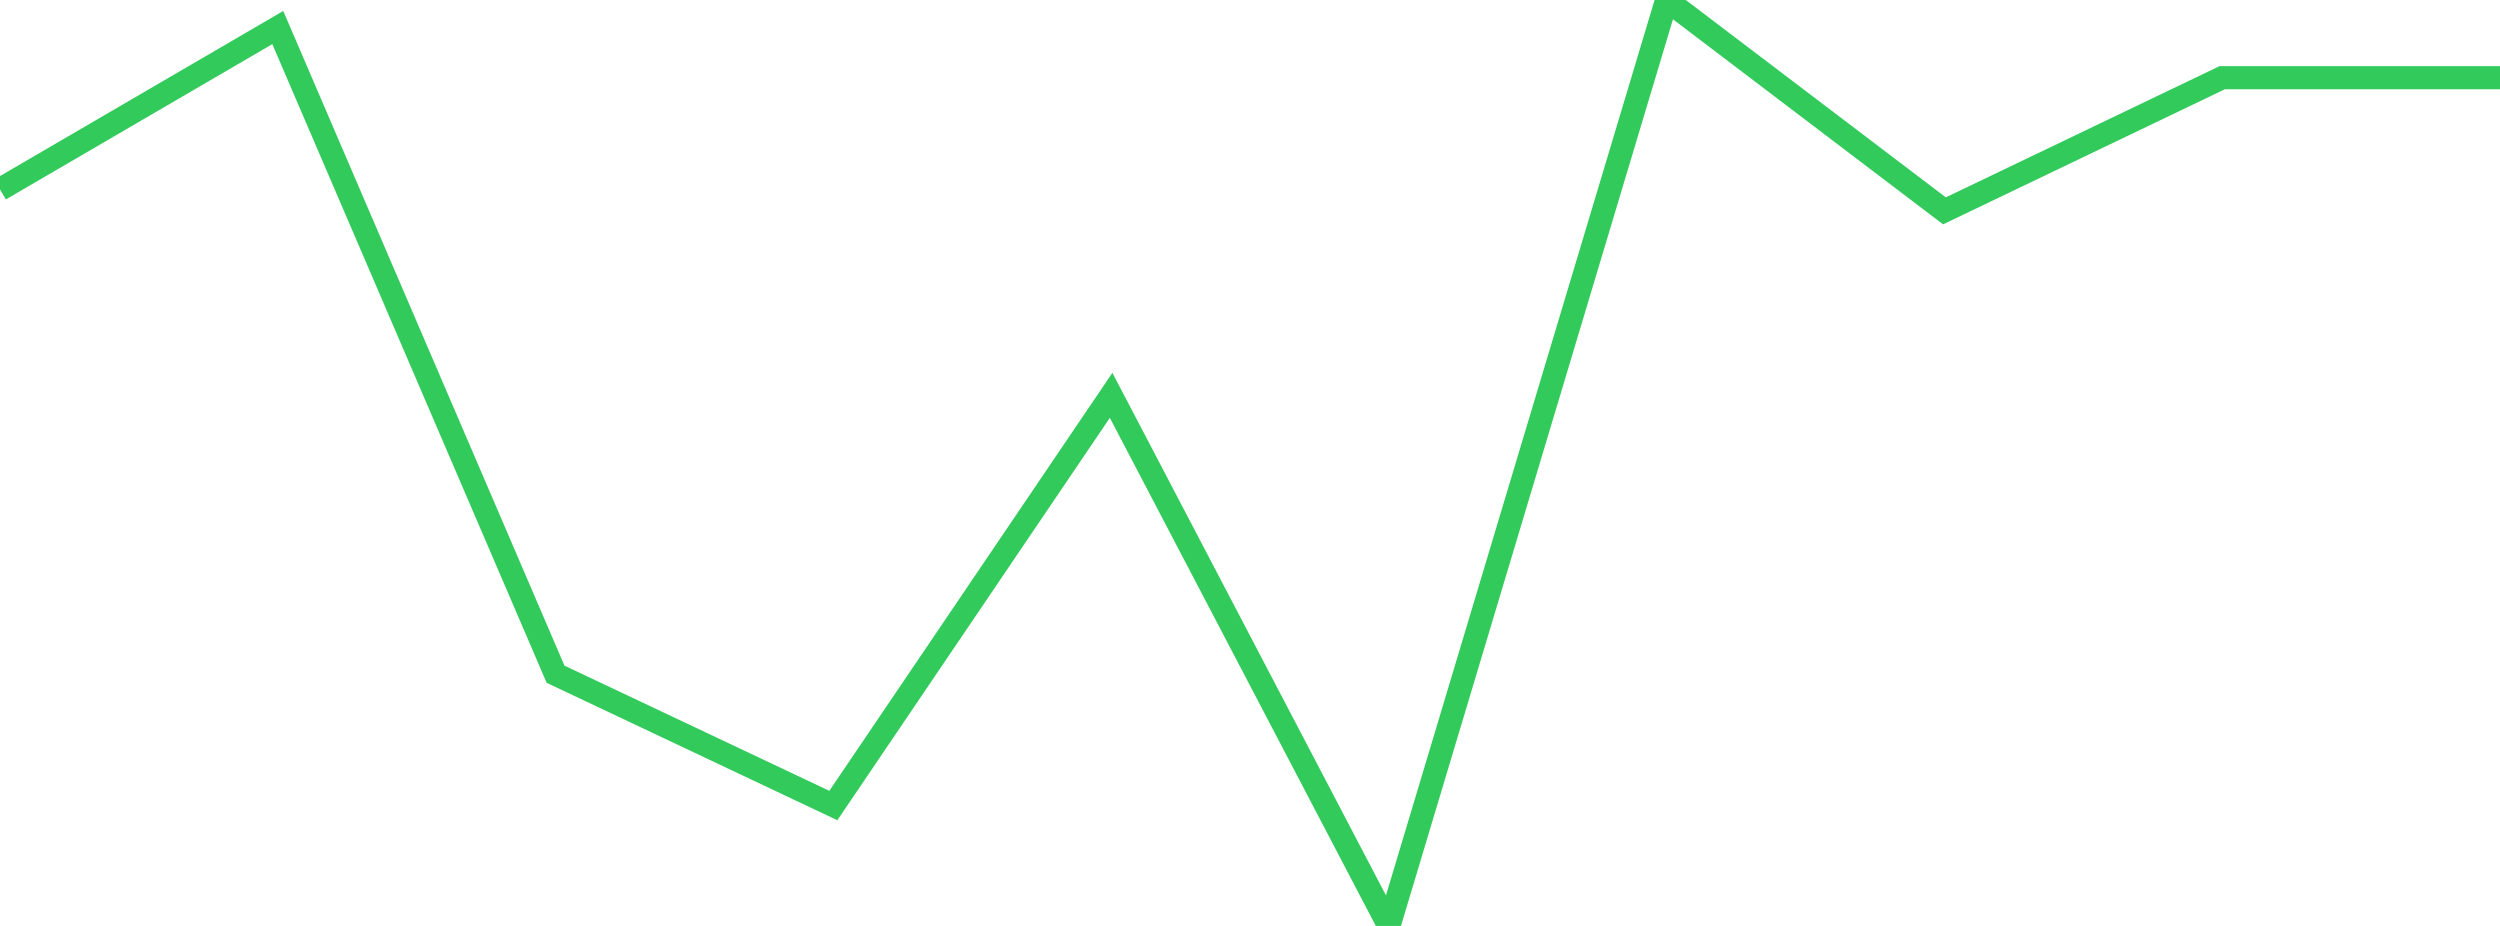 <?xml version="1.0" standalone="no"?>
<!DOCTYPE svg PUBLIC "-//W3C//DTD SVG 1.1//EN" "http://www.w3.org/Graphics/SVG/1.1/DTD/svg11.dtd">

<svg width="135" height="50" viewBox="0 0 135 50" preserveAspectRatio="none" 
  xmlns="http://www.w3.org/2000/svg"
  xmlns:xlink="http://www.w3.org/1999/xlink">


<polyline points="0.0, 10.23 15.0, 1.488 30.0, 36.408 45.0, 43.499 60.0, 21.348 75.0, 50.0 90.0, 0.0 105.0, 11.386 120.0, 4.195 135.0, 4.195" fill="none" stroke="#32ca5b" stroke-width="1.25"/>

</svg>
